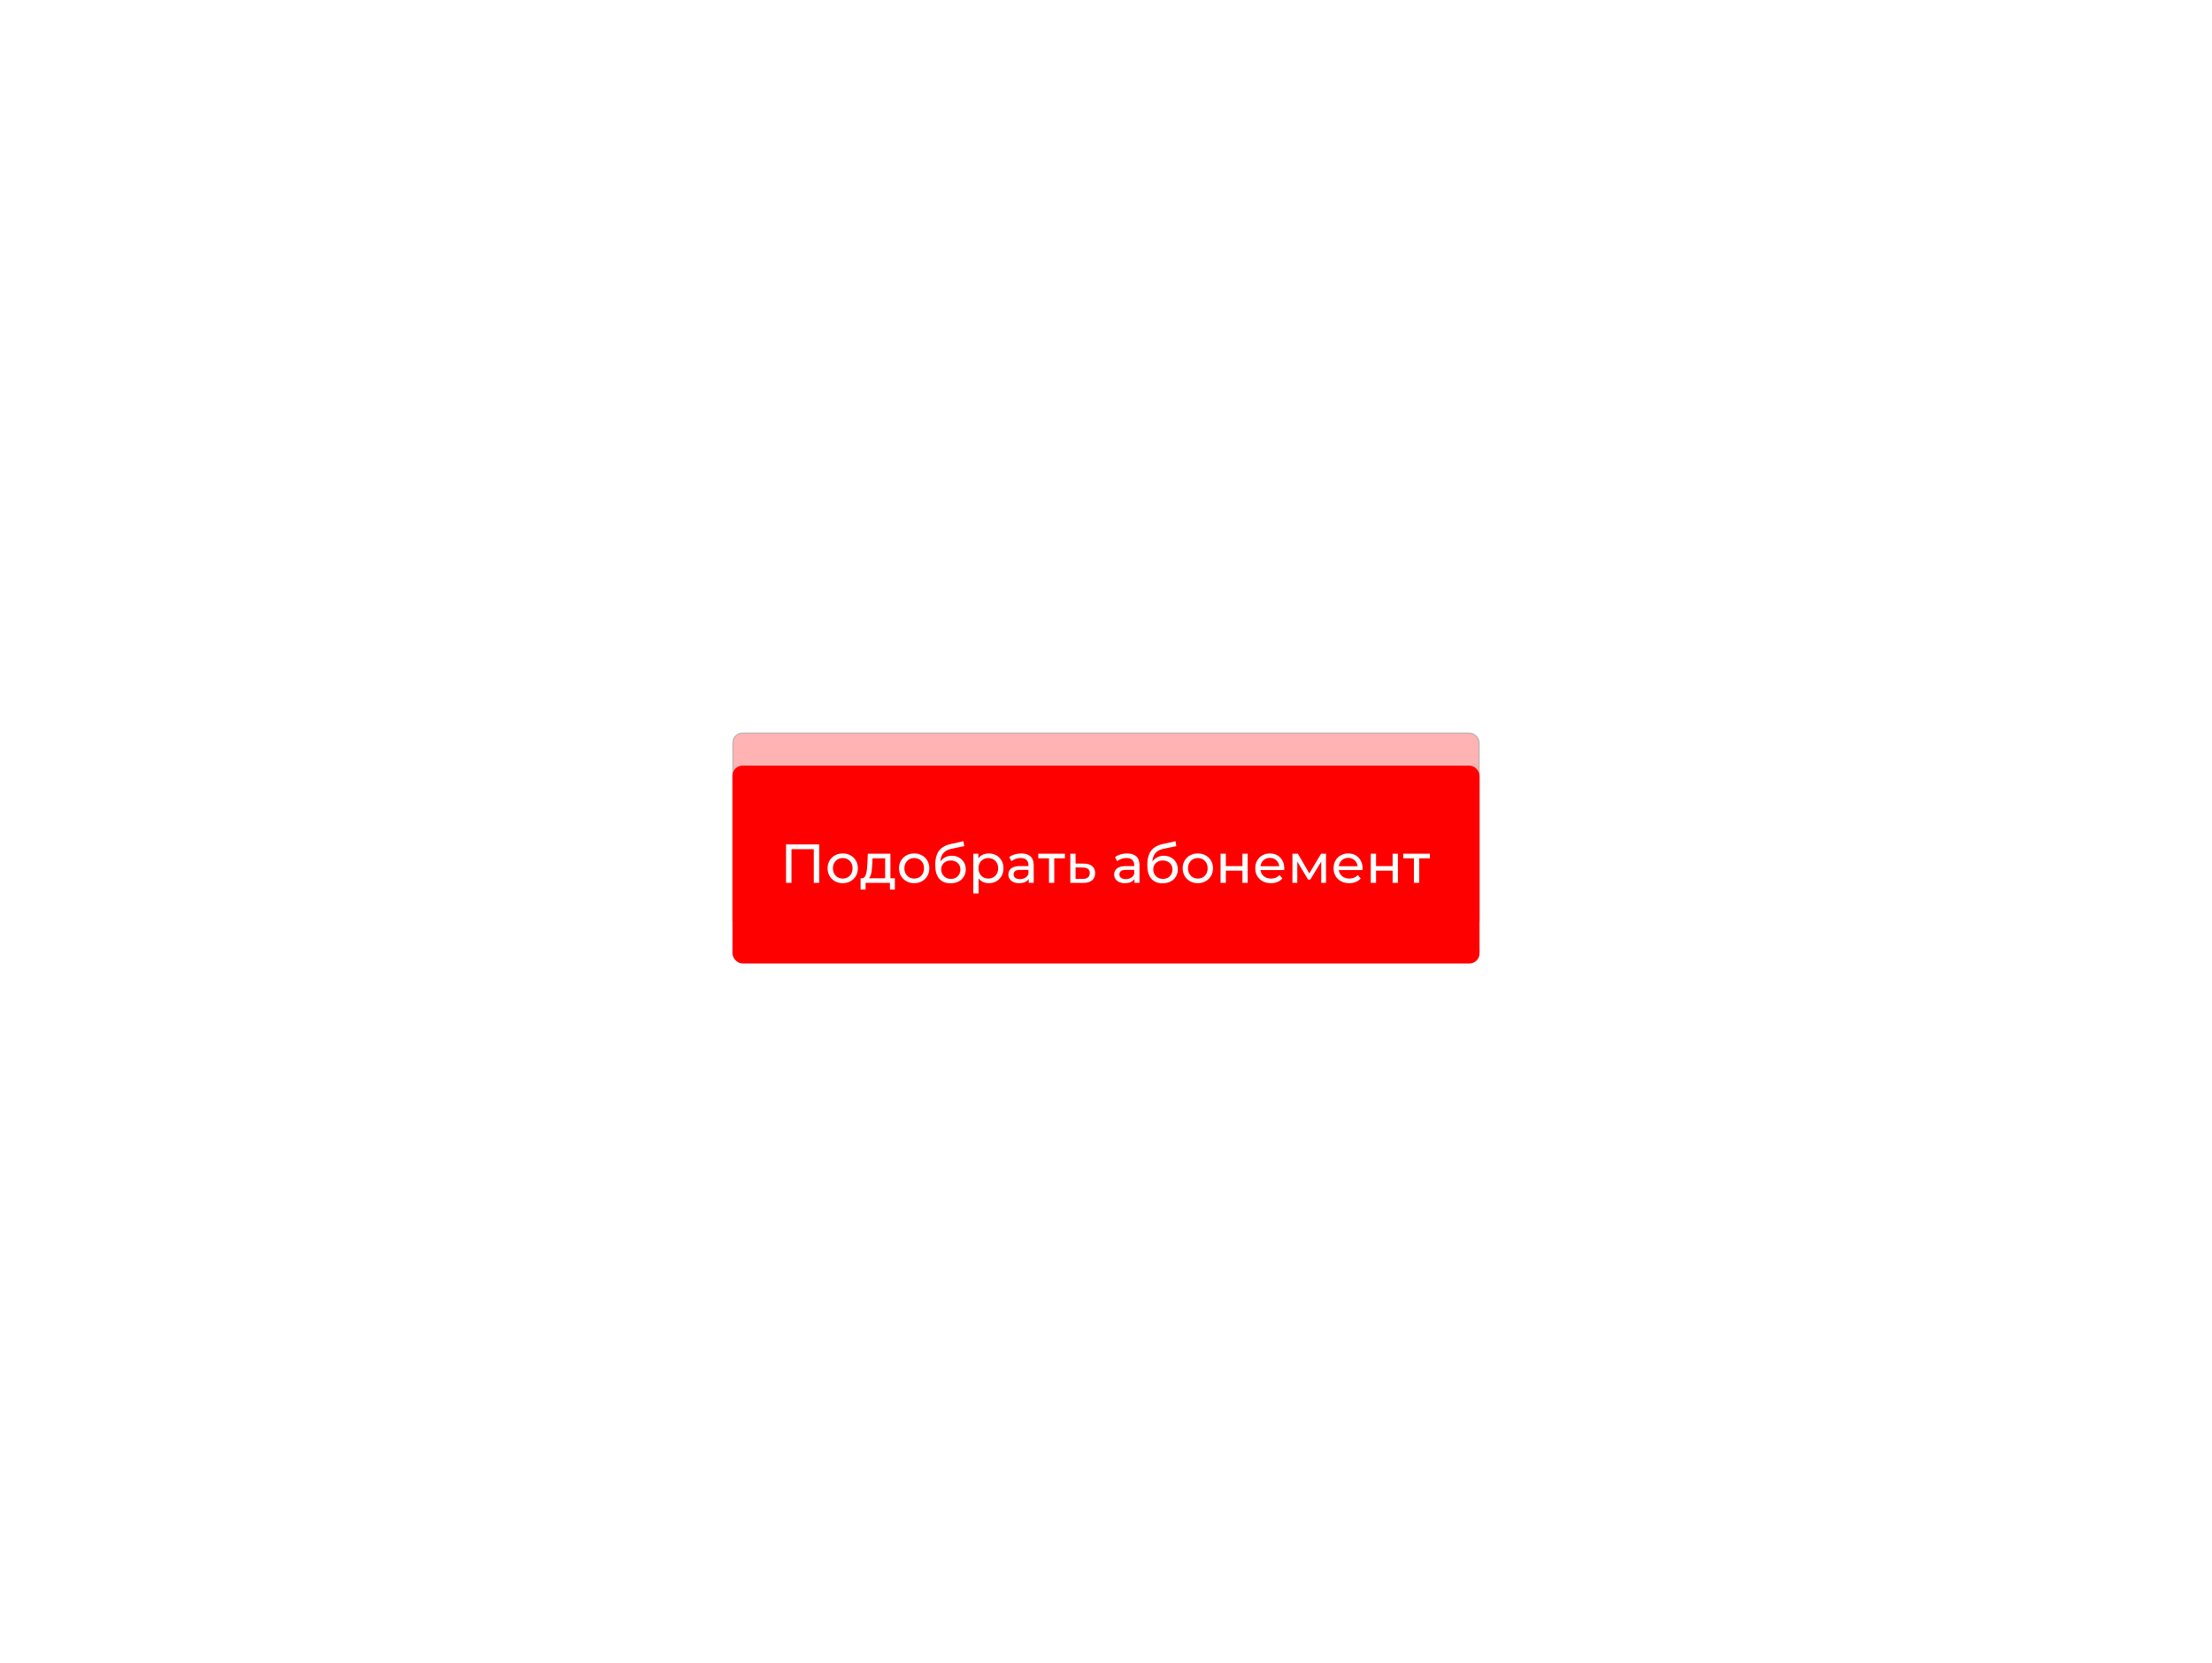 <?xml version="1.0" encoding="UTF-8"?> <svg xmlns="http://www.w3.org/2000/svg" width="2416" height="1816" viewBox="0 0 2416 1816" fill="none"> <g opacity="0.3" filter="url(#filter0_f_186_48)"> <rect x="800" y="800" width="816" height="216" rx="11" fill="#FF0000"></rect> <rect x="800.5" y="800.5" width="815" height="215" rx="10.5" stroke="black"></rect> </g> <rect x="800" y="836" width="816" height="216" rx="11" fill="#FF0000"></rect> <path d="M858.54 964V922H894.72V964H888.84V925.66L890.28 927.22H862.98L864.48 925.66V964H858.54ZM920.477 964.36C917.277 964.36 914.437 963.66 911.957 962.26C909.477 960.86 907.517 958.94 906.077 956.5C904.637 954.02 903.917 951.22 903.917 948.1C903.917 944.94 904.637 942.14 906.077 939.7C907.517 937.26 909.477 935.36 911.957 934C914.437 932.6 917.277 931.9 920.477 931.9C923.637 931.9 926.457 932.6 928.937 934C931.457 935.36 933.417 937.26 934.817 939.7C936.257 942.1 936.977 944.9 936.977 948.1C936.977 951.26 936.257 954.06 934.817 956.5C933.417 958.94 931.457 960.86 928.937 962.26C926.457 963.66 923.637 964.36 920.477 964.36ZM920.477 959.32C922.517 959.32 924.337 958.86 925.937 957.94C927.577 957.02 928.857 955.72 929.777 954.04C930.697 952.32 931.157 950.34 931.157 948.1C931.157 945.82 930.697 943.86 929.777 942.22C928.857 940.54 927.577 939.24 925.937 938.32C924.337 937.4 922.517 936.94 920.477 936.94C918.437 936.94 916.617 937.4 915.017 938.32C913.417 939.24 912.137 940.54 911.177 942.22C910.217 943.86 909.737 945.82 909.737 948.1C909.737 950.34 910.217 952.32 911.177 954.04C912.137 955.72 913.417 957.02 915.017 957.94C916.617 958.86 918.437 959.32 920.477 959.32ZM966.78 961.3V937.24H952.98L952.68 943.36C952.6 945.36 952.46 947.3 952.26 949.18C952.1 951.02 951.82 952.72 951.42 954.28C951.06 955.84 950.52 957.12 949.8 958.12C949.08 959.12 948.12 959.74 946.92 959.98L941.22 958.96C942.46 959 943.46 958.6 944.22 957.76C944.98 956.88 945.56 955.68 945.96 954.16C946.4 952.64 946.72 950.92 946.92 949C947.12 947.04 947.28 945.02 947.4 942.94L947.88 932.2H972.54V961.3H966.78ZM939.96 971.38V958.96H977.4V971.38H972V964H945.42V971.38H939.96ZM998.524 964.36C995.324 964.36 992.484 963.66 990.004 962.26C987.524 960.86 985.564 958.94 984.124 956.5C982.684 954.02 981.964 951.22 981.964 948.1C981.964 944.94 982.684 942.14 984.124 939.7C985.564 937.26 987.524 935.36 990.004 934C992.484 932.6 995.324 931.9 998.524 931.9C1001.68 931.9 1004.5 932.6 1006.98 934C1009.5 935.36 1011.46 937.26 1012.86 939.7C1014.3 942.1 1015.02 944.9 1015.02 948.1C1015.02 951.26 1014.3 954.06 1012.86 956.5C1011.46 958.94 1009.5 960.86 1006.98 962.26C1004.5 963.66 1001.68 964.36 998.524 964.36ZM998.524 959.32C1000.56 959.32 1002.38 958.86 1003.98 957.94C1005.62 957.02 1006.9 955.72 1007.82 954.04C1008.74 952.32 1009.2 950.34 1009.2 948.1C1009.2 945.82 1008.74 943.86 1007.82 942.22C1006.9 940.54 1005.62 939.24 1003.98 938.32C1002.38 937.4 1000.56 936.94 998.524 936.94C996.484 936.94 994.664 937.4 993.064 938.32C991.464 939.24 990.184 940.54 989.224 942.22C988.264 943.86 987.784 945.82 987.784 948.1C987.784 950.34 988.264 952.32 989.224 954.04C990.184 955.72 991.464 957.02 993.064 957.94C994.664 958.86 996.484 959.32 998.524 959.32ZM1038.04 964.48C1035.4 964.48 1033.06 964.06 1031.02 963.22C1029.02 962.38 1027.3 961.14 1025.86 959.5C1024.42 957.82 1023.32 955.72 1022.56 953.2C1021.84 950.64 1021.48 947.64 1021.48 944.2C1021.48 941.48 1021.72 939.04 1022.2 936.88C1022.68 934.72 1023.36 932.8 1024.24 931.12C1025.16 929.44 1026.28 927.98 1027.6 926.74C1028.96 925.5 1030.48 924.48 1032.16 923.68C1033.88 922.84 1035.76 922.2 1037.8 921.76L1052.32 918.52L1053.16 923.86L1039.78 926.74C1038.98 926.9 1038.02 927.14 1036.9 927.46C1035.78 927.78 1034.64 928.28 1033.48 928.96C1032.32 929.6 1031.24 930.5 1030.24 931.66C1029.24 932.82 1028.44 934.34 1027.84 936.22C1027.24 938.06 1026.94 940.34 1026.94 943.06C1026.94 943.82 1026.96 944.4 1027 944.8C1027.04 945.2 1027.08 945.6 1027.12 946C1027.2 946.4 1027.26 947 1027.3 947.8L1024.9 945.34C1025.54 943.14 1026.56 941.22 1027.96 939.58C1029.36 937.94 1031.04 936.68 1033 935.8C1035 934.88 1037.18 934.42 1039.54 934.42C1042.5 934.42 1045.12 935.06 1047.4 936.34C1049.72 937.62 1051.54 939.38 1052.86 941.62C1054.18 943.86 1054.84 946.42 1054.84 949.3C1054.84 952.22 1054.14 954.84 1052.74 957.16C1051.38 959.44 1049.44 961.24 1046.92 962.56C1044.4 963.84 1041.44 964.48 1038.04 964.48ZM1038.58 959.68C1040.62 959.68 1042.42 959.24 1043.98 958.36C1045.54 957.44 1046.76 956.22 1047.64 954.7C1048.52 953.14 1048.96 951.4 1048.96 949.48C1048.96 947.56 1048.52 945.86 1047.64 944.38C1046.76 942.9 1045.54 941.74 1043.98 940.9C1042.42 940.02 1040.58 939.58 1038.46 939.58C1036.46 939.58 1034.66 940 1033.06 940.84C1031.46 941.64 1030.22 942.78 1029.34 944.26C1028.46 945.7 1028.02 947.38 1028.02 949.3C1028.02 951.22 1028.46 952.98 1029.34 954.58C1030.26 956.14 1031.5 957.38 1033.06 958.3C1034.66 959.22 1036.5 959.68 1038.58 959.68ZM1079.93 964.36C1077.29 964.36 1074.87 963.76 1072.67 962.56C1070.51 961.32 1068.77 959.5 1067.45 957.1C1066.17 954.7 1065.53 951.7 1065.53 948.1C1065.53 944.5 1066.15 941.5 1067.39 939.1C1068.67 936.7 1070.39 934.9 1072.55 933.7C1074.75 932.5 1077.21 931.9 1079.93 931.9C1083.05 931.9 1085.81 932.58 1088.21 933.94C1090.61 935.3 1092.51 937.2 1093.91 939.64C1095.31 942.04 1096.01 944.86 1096.01 948.1C1096.01 951.34 1095.31 954.18 1093.91 956.62C1092.51 959.06 1090.61 960.96 1088.21 962.32C1085.81 963.68 1083.05 964.36 1079.93 964.36ZM1063.07 975.64V932.2H1068.59V940.78L1068.23 948.16L1068.83 955.54V975.64H1063.07ZM1079.45 959.32C1081.49 959.32 1083.31 958.86 1084.91 957.94C1086.55 957.02 1087.83 955.72 1088.75 954.04C1089.71 952.32 1090.19 950.34 1090.19 948.1C1090.19 945.82 1089.71 943.86 1088.75 942.22C1087.83 940.54 1086.55 939.24 1084.91 938.32C1083.31 937.4 1081.49 936.94 1079.45 936.94C1077.45 936.94 1075.63 937.4 1073.99 938.32C1072.39 939.24 1071.11 940.54 1070.15 942.22C1069.23 943.86 1068.77 945.82 1068.77 948.1C1068.77 950.34 1069.23 952.32 1070.15 954.04C1071.11 955.72 1072.39 957.02 1073.99 957.94C1075.63 958.86 1077.45 959.32 1079.45 959.32ZM1123.58 964V957.28L1123.28 956.02V944.56C1123.28 942.12 1122.56 940.24 1121.12 938.92C1119.72 937.56 1117.6 936.88 1114.76 936.88C1112.88 936.88 1111.04 937.2 1109.24 937.84C1107.44 938.44 1105.92 939.26 1104.68 940.3L1102.28 935.98C1103.92 934.66 1105.88 933.66 1108.16 932.98C1110.48 932.26 1112.9 931.9 1115.42 931.9C1119.78 931.9 1123.14 932.96 1125.5 935.08C1127.86 937.2 1129.04 940.44 1129.04 944.8V964H1123.58ZM1113.14 964.36C1110.78 964.36 1108.7 963.96 1106.9 963.16C1105.14 962.36 1103.78 961.26 1102.82 959.86C1101.86 958.42 1101.38 956.8 1101.38 955C1101.38 953.28 1101.78 951.72 1102.58 950.32C1103.42 948.92 1104.76 947.8 1106.6 946.96C1108.48 946.12 1111 945.7 1114.16 945.7H1124.24V949.84H1114.4C1111.52 949.84 1109.58 950.32 1108.58 951.28C1107.58 952.24 1107.08 953.4 1107.08 954.76C1107.08 956.32 1107.7 957.58 1108.94 958.54C1110.18 959.46 1111.9 959.92 1114.1 959.92C1116.26 959.92 1118.14 959.44 1119.74 958.48C1121.38 957.52 1122.56 956.12 1123.28 954.28L1124.42 958.24C1123.66 960.12 1122.32 961.62 1120.4 962.74C1118.48 963.82 1116.06 964.36 1113.14 964.36ZM1145.72 964V935.74L1147.16 937.24H1134.08V932.2H1163.12V937.24H1150.1L1151.48 935.74V964H1145.72ZM1183.71 943C1187.75 943.04 1190.83 943.96 1192.95 945.76C1195.07 947.56 1196.13 950.1 1196.13 953.38C1196.13 956.82 1194.97 959.48 1192.65 961.36C1190.33 963.2 1187.05 964.1 1182.81 964.06L1169.01 964V932.2H1174.77V942.94L1183.71 943ZM1182.33 959.68C1184.93 959.72 1186.89 959.2 1188.21 958.12C1189.57 957.04 1190.25 955.44 1190.25 953.32C1190.25 951.24 1189.59 949.72 1188.27 948.76C1186.95 947.8 1184.97 947.3 1182.33 947.26L1174.77 947.14V959.62L1182.33 959.68ZM1239.13 964V957.28L1238.83 956.02V944.56C1238.83 942.12 1238.11 940.24 1236.67 938.92C1235.27 937.56 1233.15 936.88 1230.31 936.88C1228.43 936.88 1226.59 937.2 1224.79 937.84C1222.99 938.44 1221.47 939.26 1220.23 940.3L1217.83 935.98C1219.47 934.66 1221.43 933.66 1223.71 932.98C1226.03 932.26 1228.45 931.9 1230.97 931.9C1235.33 931.9 1238.69 932.96 1241.05 935.08C1243.41 937.2 1244.59 940.44 1244.59 944.8V964H1239.13ZM1228.69 964.36C1226.33 964.36 1224.25 963.96 1222.45 963.16C1220.69 962.36 1219.33 961.26 1218.37 959.86C1217.41 958.42 1216.93 956.8 1216.93 955C1216.93 953.28 1217.33 951.72 1218.13 950.32C1218.97 948.92 1220.31 947.8 1222.15 946.96C1224.03 946.12 1226.55 945.7 1229.71 945.7H1239.79V949.84H1229.95C1227.07 949.84 1225.13 950.32 1224.13 951.28C1223.13 952.24 1222.63 953.4 1222.63 954.76C1222.63 956.32 1223.25 957.58 1224.49 958.54C1225.73 959.46 1227.45 959.92 1229.65 959.92C1231.81 959.92 1233.69 959.44 1235.29 958.48C1236.93 957.52 1238.11 956.12 1238.83 954.28L1239.97 958.24C1239.21 960.12 1237.87 961.62 1235.95 962.74C1234.03 963.82 1231.61 964.36 1228.69 964.36ZM1269.66 964.48C1267.02 964.48 1264.68 964.06 1262.64 963.22C1260.64 962.38 1258.92 961.14 1257.48 959.5C1256.04 957.82 1254.94 955.72 1254.18 953.2C1253.46 950.64 1253.1 947.64 1253.1 944.2C1253.1 941.48 1253.34 939.04 1253.82 936.88C1254.3 934.72 1254.98 932.8 1255.86 931.12C1256.78 929.44 1257.9 927.98 1259.22 926.74C1260.58 925.5 1262.1 924.48 1263.78 923.68C1265.5 922.84 1267.38 922.2 1269.42 921.76L1283.94 918.52L1284.78 923.86L1271.4 926.74C1270.6 926.9 1269.64 927.14 1268.52 927.46C1267.4 927.78 1266.26 928.28 1265.1 928.96C1263.94 929.6 1262.86 930.5 1261.86 931.66C1260.86 932.82 1260.06 934.34 1259.46 936.22C1258.86 938.06 1258.56 940.34 1258.56 943.06C1258.56 943.82 1258.58 944.4 1258.62 944.8C1258.66 945.2 1258.7 945.6 1258.74 946C1258.82 946.4 1258.88 947 1258.92 947.8L1256.52 945.34C1257.16 943.14 1258.18 941.22 1259.58 939.58C1260.98 937.94 1262.66 936.68 1264.62 935.8C1266.62 934.88 1268.8 934.42 1271.16 934.42C1274.12 934.42 1276.74 935.06 1279.02 936.34C1281.34 937.62 1283.16 939.38 1284.48 941.62C1285.8 943.86 1286.46 946.42 1286.46 949.3C1286.46 952.22 1285.76 954.84 1284.36 957.16C1283 959.44 1281.06 961.24 1278.54 962.56C1276.02 963.84 1273.06 964.48 1269.66 964.48ZM1270.2 959.68C1272.24 959.68 1274.04 959.24 1275.6 958.36C1277.16 957.44 1278.38 956.22 1279.26 954.7C1280.14 953.14 1280.58 951.4 1280.58 949.48C1280.58 947.56 1280.14 945.86 1279.26 944.38C1278.38 942.9 1277.16 941.74 1275.6 940.9C1274.04 940.02 1272.2 939.58 1270.08 939.58C1268.08 939.58 1266.28 940 1264.68 940.84C1263.08 941.64 1261.84 942.78 1260.96 944.26C1260.08 945.7 1259.64 947.38 1259.64 949.3C1259.64 951.22 1260.08 952.98 1260.96 954.58C1261.88 956.14 1263.12 957.38 1264.68 958.3C1266.28 959.22 1268.12 959.68 1270.2 959.68ZM1308.31 964.36C1305.11 964.36 1302.27 963.66 1299.79 962.26C1297.31 960.86 1295.35 958.94 1293.91 956.5C1292.47 954.02 1291.75 951.22 1291.75 948.1C1291.75 944.94 1292.47 942.14 1293.91 939.7C1295.35 937.26 1297.31 935.36 1299.79 934C1302.27 932.6 1305.11 931.9 1308.31 931.9C1311.47 931.9 1314.29 932.6 1316.77 934C1319.29 935.36 1321.25 937.26 1322.65 939.7C1324.09 942.1 1324.81 944.9 1324.81 948.1C1324.81 951.26 1324.09 954.06 1322.65 956.5C1321.25 958.94 1319.29 960.86 1316.77 962.26C1314.29 963.66 1311.47 964.36 1308.31 964.36ZM1308.31 959.32C1310.35 959.32 1312.17 958.86 1313.77 957.94C1315.41 957.02 1316.69 955.72 1317.61 954.04C1318.53 952.32 1318.99 950.34 1318.99 948.1C1318.99 945.82 1318.53 943.86 1317.61 942.22C1316.69 940.54 1315.41 939.24 1313.77 938.32C1312.17 937.4 1310.35 936.94 1308.31 936.94C1306.27 936.94 1304.45 937.4 1302.85 938.32C1301.25 939.24 1299.97 940.54 1299.01 942.22C1298.05 943.86 1297.57 945.82 1297.57 948.1C1297.57 950.34 1298.05 952.32 1299.01 954.04C1299.97 955.72 1301.25 957.02 1302.85 957.94C1304.45 958.86 1306.27 959.32 1308.31 959.32ZM1333.13 964V932.2H1338.89V945.7H1357.01V932.2H1362.77V964H1357.01V950.68H1338.89V964H1333.13ZM1388.13 964.36C1384.73 964.36 1381.73 963.66 1379.13 962.26C1376.57 960.86 1374.57 958.94 1373.13 956.5C1371.73 954.06 1371.03 951.26 1371.03 948.1C1371.03 944.94 1371.71 942.14 1373.07 939.7C1374.47 937.26 1376.37 935.36 1378.77 934C1381.21 932.6 1383.95 931.9 1386.99 931.9C1390.07 931.9 1392.79 932.58 1395.15 933.94C1397.51 935.3 1399.35 937.22 1400.67 939.7C1402.03 942.14 1402.71 945 1402.71 948.28C1402.71 948.52 1402.69 948.8 1402.65 949.12C1402.65 949.44 1402.63 949.74 1402.59 950.02H1375.53V945.88H1399.59L1397.25 947.32C1397.29 945.28 1396.87 943.46 1395.99 941.86C1395.11 940.26 1393.89 939.02 1392.33 938.14C1390.81 937.22 1389.03 936.76 1386.99 936.76C1384.99 936.76 1383.21 937.22 1381.65 938.14C1380.09 939.02 1378.87 940.28 1377.99 941.92C1377.11 943.52 1376.67 945.36 1376.67 947.44V948.4C1376.67 950.52 1377.15 952.42 1378.11 954.1C1379.11 955.74 1380.49 957.02 1382.25 957.94C1384.01 958.86 1386.03 959.32 1388.31 959.32C1390.19 959.32 1391.89 959 1393.41 958.36C1394.97 957.72 1396.33 956.76 1397.49 955.48L1400.67 959.2C1399.23 960.88 1397.43 962.16 1395.27 963.04C1393.15 963.92 1390.77 964.36 1388.13 964.36ZM1411.64 964V932.2H1417.58L1431.26 955.72H1428.86L1442.9 932.2H1448.3V964H1443.08V938.68L1444.04 939.22L1431.2 960.4H1428.68L1415.78 938.8L1416.92 938.56V964H1411.64ZM1473.67 964.36C1470.27 964.36 1467.27 963.66 1464.67 962.26C1462.11 960.86 1460.11 958.94 1458.67 956.5C1457.27 954.06 1456.57 951.26 1456.57 948.1C1456.57 944.94 1457.25 942.14 1458.61 939.7C1460.01 937.26 1461.91 935.36 1464.31 934C1466.75 932.6 1469.49 931.9 1472.53 931.9C1475.61 931.9 1478.33 932.58 1480.69 933.94C1483.05 935.3 1484.89 937.22 1486.21 939.7C1487.57 942.14 1488.25 945 1488.25 948.28C1488.25 948.52 1488.23 948.8 1488.19 949.12C1488.19 949.44 1488.17 949.74 1488.13 950.02H1461.07V945.88H1485.13L1482.79 947.32C1482.83 945.28 1482.41 943.46 1481.53 941.86C1480.65 940.26 1479.43 939.02 1477.87 938.14C1476.35 937.22 1474.57 936.76 1472.53 936.76C1470.53 936.76 1468.75 937.22 1467.19 938.14C1465.63 939.02 1464.41 940.28 1463.53 941.92C1462.65 943.52 1462.21 945.36 1462.21 947.44V948.4C1462.21 950.52 1462.69 952.42 1463.65 954.1C1464.65 955.74 1466.03 957.02 1467.79 957.94C1469.55 958.86 1471.57 959.32 1473.85 959.32C1475.73 959.32 1477.43 959 1478.95 958.36C1480.51 957.72 1481.87 956.76 1483.03 955.48L1486.21 959.2C1484.77 960.88 1482.97 962.16 1480.81 963.04C1478.69 963.92 1476.31 964.36 1473.67 964.36ZM1497.19 964V932.2H1502.95V945.7H1521.07V932.2H1526.83V964H1521.07V950.68H1502.95V964H1497.19ZM1544.33 964V935.74L1545.77 937.24H1532.69V932.2H1561.73V937.24H1548.71L1550.09 935.74V964H1544.33Z" fill="white"></path> <defs> <filter id="filter0_f_186_48" x="0" y="0" width="2416" height="1816" filterUnits="userSpaceOnUse" color-interpolation-filters="sRGB"> <feFlood flood-opacity="0" result="BackgroundImageFix"></feFlood> <feBlend mode="normal" in="SourceGraphic" in2="BackgroundImageFix" result="shape"></feBlend> <feGaussianBlur stdDeviation="100" result="effect1_foregroundBlur_186_48"></feGaussianBlur> </filter> </defs> </svg> 